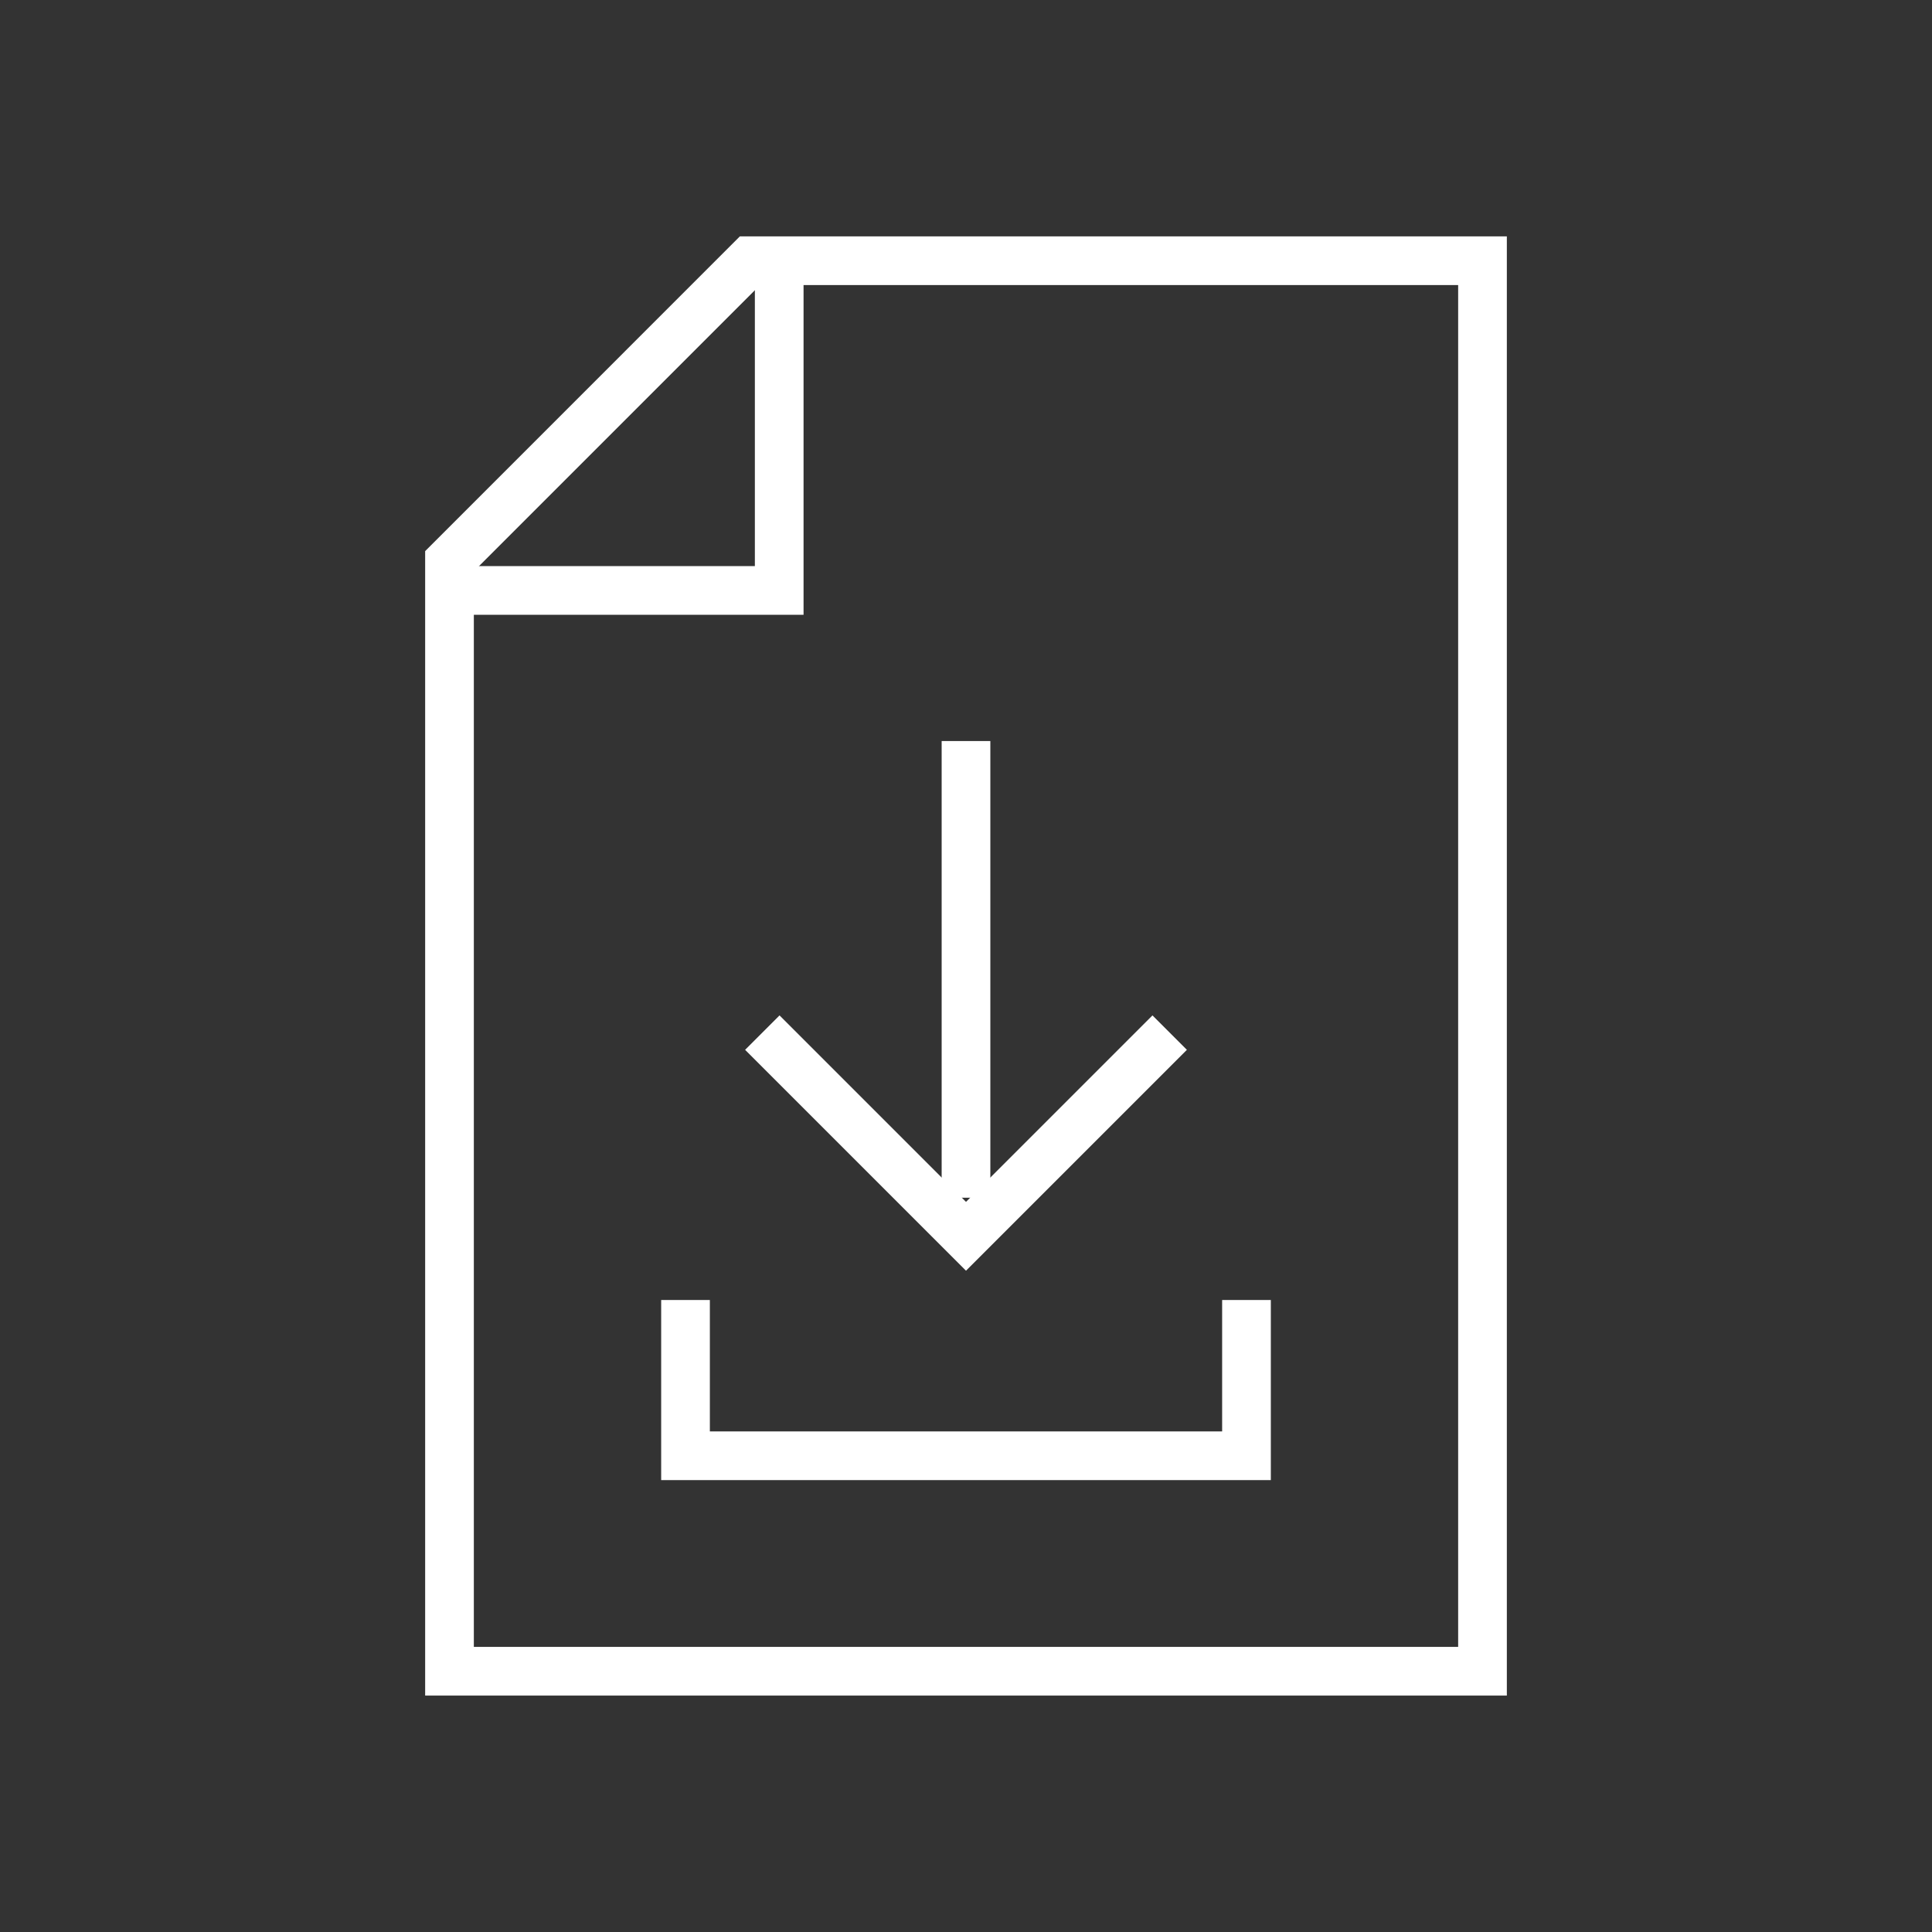 <?xml version="1.0" encoding="UTF-8"?>
<svg id="svg1332" xmlns="http://www.w3.org/2000/svg" width="50" height="50" xmlns:xlink="http://www.w3.org/1999/xlink" viewBox="0 0 50 50">
  <rect x="0" y="0" width="50" height="50" fill="#333333" stroke="none"/>
  <defs>
    <clipPath id="clippath">
      <rect width="50" height="50" fill="none"/>
    </clipPath>
  </defs>
  <g id="g1338">
    <g id="g1340">
      <g clip-path="url(#clippath)">
        <g id="g1342">
          <g id="g1348">
            <path id="path1350" d="M19.408,6.748l-7.775,7.776v28.728h26.734V6.748h-18.959Z" fill="none" stroke="#fff" stroke-miterlimit="13.333" stroke-width="1.26"/>
          </g>
          <g id="g1352">
            <path id="path1354" d="M11.633,15.281h8.533V6.748" fill="none" stroke="#fff" stroke-miterlimit="13.333" stroke-width="1.26"/>
          </g>
        </g>
      </g>
    </g>
    <g id="g1356">
      <path id="path1358" d="M30.271,26.724l-5.271,5.271-5.271-5.271" fill="none" stroke="#fff" stroke-miterlimit="13.333" stroke-width="1.26"/>
    </g>
    <g id="g1360">
      <path id="path1362" d="M25,30.997v-11.819" fill="none" stroke="#fff" stroke-miterlimit="13.333" stroke-width="1.26"/>
    </g>
    <g id="g1364">
      <path id="path1366" d="M17.741,33.644v4.031h14.518v-4.031" fill="none" stroke="#fff" stroke-miterlimit="13.333" stroke-width="1.26"/>
    </g>
  </g>
</svg>